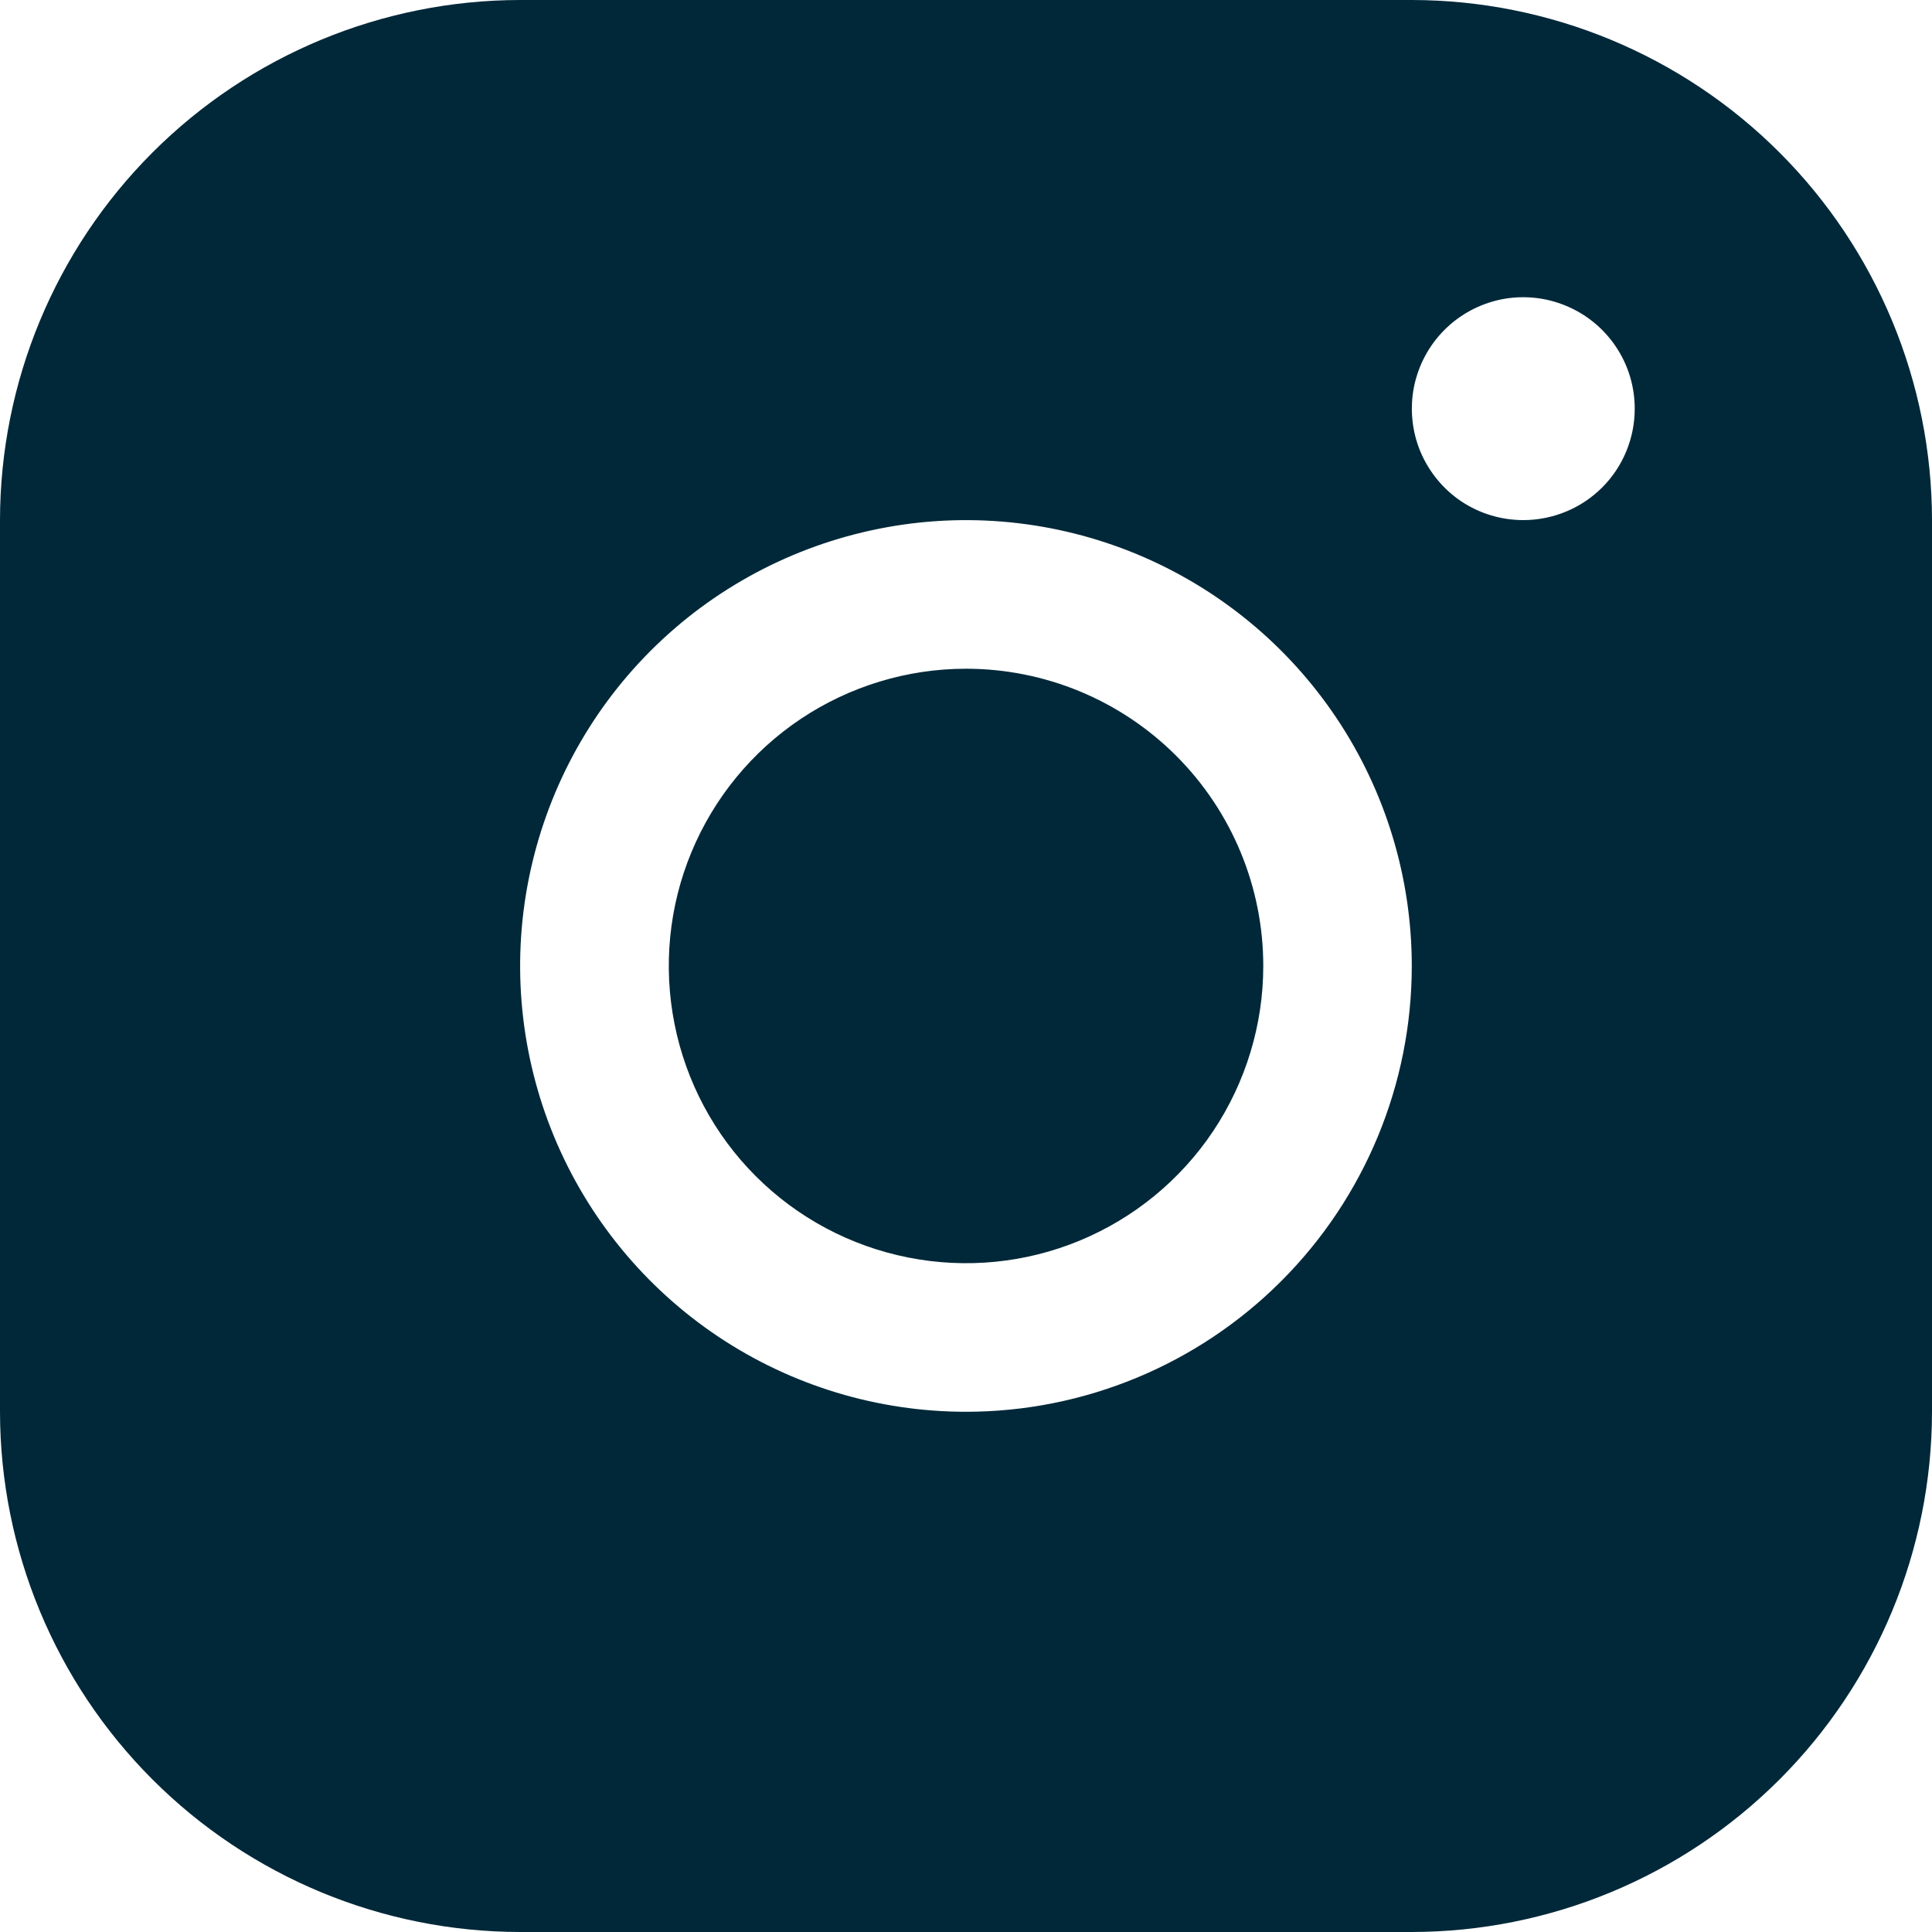 <svg width="15" height="15" viewBox="0 0 15 15" fill="none" xmlns="http://www.w3.org/2000/svg">
<path d="M10.961 0H4.038C2.968 0.001 1.941 0.427 1.184 1.184C0.427 1.941 0.001 2.968 0 4.038V10.961C0.001 12.032 0.427 13.059 1.184 13.816C1.941 14.573 2.968 14.999 4.038 15H10.961C12.032 14.999 13.059 14.573 13.816 13.816C14.573 13.059 14.999 12.032 15 10.961V4.038C14.999 2.968 14.573 1.941 13.816 1.184C13.059 0.427 12.032 0.001 10.961 0ZM7.5 10.961C6.815 10.961 6.146 10.758 5.577 10.378C5.008 9.998 4.564 9.457 4.302 8.825C4.04 8.192 3.971 7.496 4.105 6.825C4.239 6.153 4.568 5.536 5.052 5.052C5.536 4.568 6.153 4.239 6.825 4.105C7.496 3.971 8.192 4.04 8.825 4.302C9.457 4.564 9.998 5.008 10.378 5.577C10.758 6.146 10.961 6.815 10.961 7.5C10.961 8.418 10.596 9.298 9.947 9.947C9.298 10.596 8.418 10.961 7.5 10.961ZM11.827 4.038C11.656 4.038 11.489 3.988 11.346 3.893C11.204 3.798 11.093 3.662 11.027 3.504C10.962 3.346 10.945 3.172 10.978 3.004C11.012 2.836 11.094 2.682 11.215 2.561C11.336 2.44 11.49 2.358 11.658 2.324C11.826 2.291 12 2.308 12.158 2.374C12.316 2.439 12.451 2.55 12.546 2.692C12.642 2.835 12.692 3.002 12.692 3.173C12.692 3.403 12.601 3.623 12.439 3.785C12.277 3.947 12.056 4.038 11.827 4.038ZM9.808 7.5C9.808 7.956 9.672 8.403 9.419 8.782C9.165 9.162 8.805 9.457 8.383 9.632C7.961 9.807 7.497 9.852 7.05 9.763C6.602 9.674 6.191 9.455 5.868 9.132C5.545 8.809 5.326 8.398 5.237 7.95C5.148 7.503 5.193 7.039 5.368 6.617C5.543 6.195 5.838 5.835 6.218 5.581C6.597 5.328 7.044 5.192 7.5 5.192C8.112 5.192 8.699 5.435 9.132 5.868C9.565 6.301 9.808 6.888 9.808 7.5Z" fill="#002839"/>
</svg>
